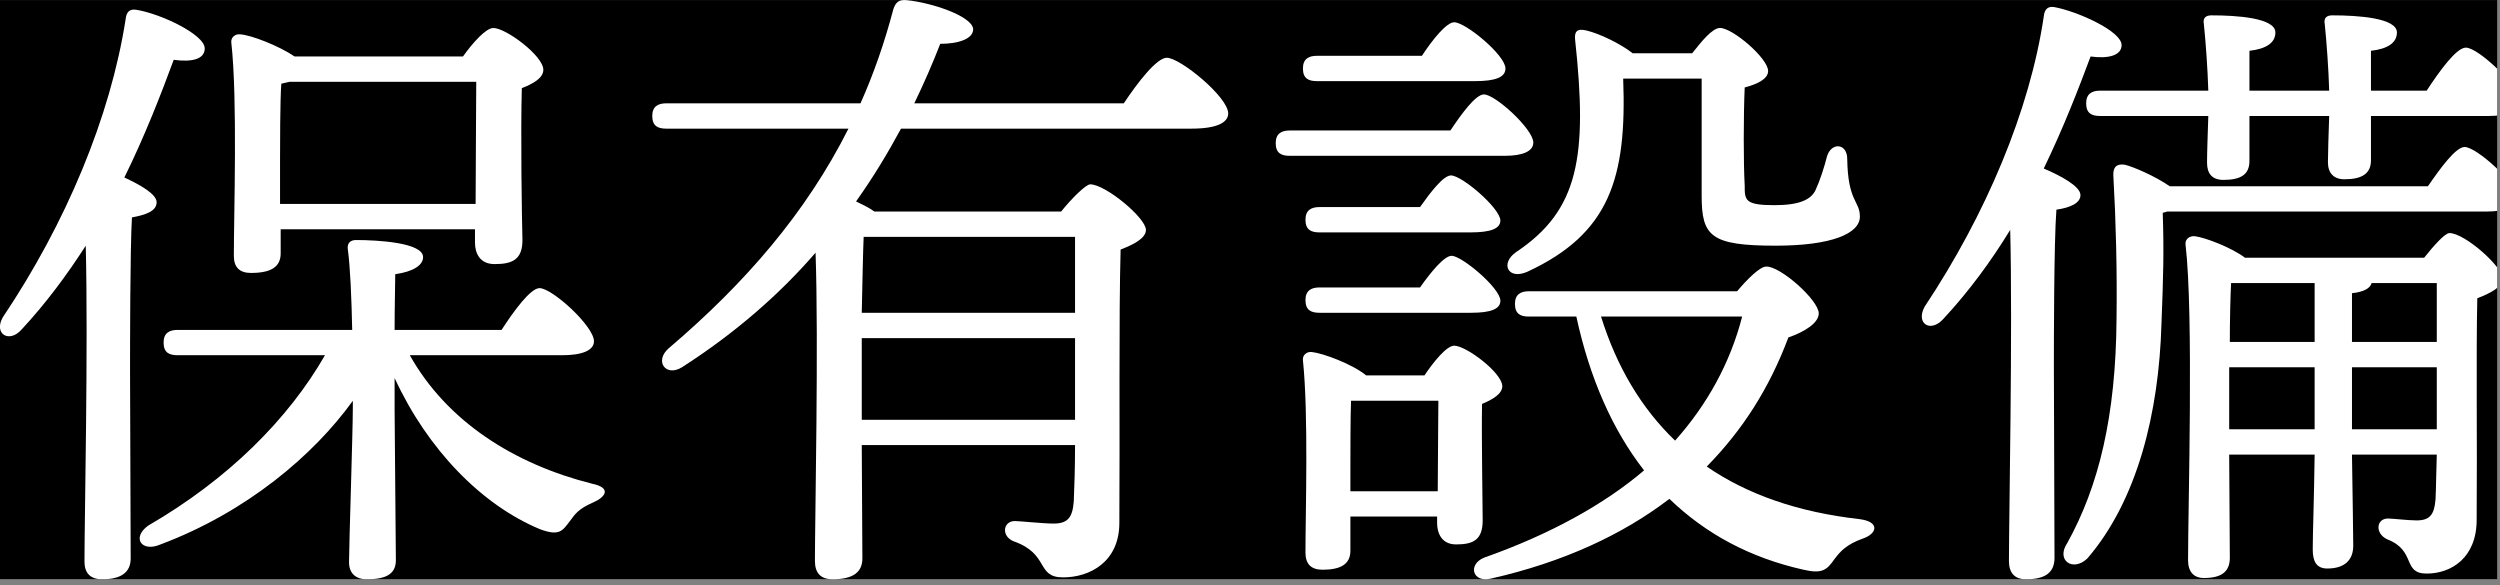 <svg width="158" height="37" viewBox="0 0 158 37" fill="none" xmlns="http://www.w3.org/2000/svg">
<rect x="0" y="0" width="158" height="37" fill="#808080" stroke="none"/>
<g clip-path="url(#clip0_8786_3121)">
<rect width="159.25" height="36.607" transform="translate(-0.004 0.003)" fill="black"/>
<path d="M8.259 35.29C8.259 36.17 7.659 36.61 6.459 36.61C5.699 36.61 5.339 36.21 5.339 35.49C5.339 32.81 5.579 21.81 5.419 15.53C4.259 17.33 2.939 19.13 1.379 20.81C0.579 21.73 -0.421 21.09 0.179 20.05C4.179 14.09 6.979 7.38 7.939 1.22C7.979 0.78 8.179 0.54 8.619 0.62C10.139 0.86 12.939 2.18 12.939 3.06C12.939 3.74 12.139 3.94 10.979 3.78C10.179 5.94 9.179 8.54 7.859 11.22C8.819 11.66 9.899 12.26 9.899 12.78C9.899 13.34 9.219 13.58 8.339 13.74C8.219 15.7 8.219 22.18 8.219 23.46L8.259 35.3V35.29ZM25.899 22.45C28.259 26.65 32.499 29.33 37.419 30.57C38.739 30.85 38.179 31.45 37.539 31.73C36.539 32.17 36.379 32.45 36.019 32.93C35.539 33.57 35.339 33.89 34.139 33.45C30.459 31.93 27.019 28.41 24.939 23.89V25.89C24.939 27.21 25.019 34.29 25.019 35.41C25.019 36.29 24.379 36.61 23.179 36.61C22.499 36.61 22.059 36.25 22.059 35.53C22.059 34.49 22.299 27.29 22.299 25.77V25.33C19.819 28.77 15.579 32.37 10.139 34.41C8.939 34.93 8.299 33.97 9.379 33.21C14.419 30.29 18.219 26.49 20.539 22.45H11.219C10.699 22.45 10.339 22.29 10.339 21.65C10.339 21.05 10.699 20.85 11.219 20.85H22.259C22.219 18.93 22.139 16.89 21.979 15.73C21.939 15.37 22.139 15.17 22.499 15.17C23.859 15.17 26.739 15.33 26.739 16.25C26.739 16.77 26.099 17.17 24.979 17.33C24.979 17.97 24.939 19.37 24.939 20.85H31.699C32.499 19.61 33.539 18.21 34.099 18.21C34.899 18.21 37.539 20.61 37.539 21.57C37.539 22.13 36.819 22.45 35.539 22.45H25.899ZM17.739 16.01C17.739 16.89 17.099 17.25 15.859 17.25C15.139 17.25 14.779 16.89 14.779 16.17C14.779 13.49 15.019 6.29 14.619 2.69C14.579 2.37 14.859 2.13 15.179 2.17C15.859 2.21 17.619 2.89 18.619 3.57H29.259C29.859 2.73 30.699 1.77 31.179 1.77C31.979 1.77 34.339 3.53 34.339 4.41C34.339 4.93 33.699 5.29 32.979 5.57C32.899 8.29 32.979 13.81 33.019 15.17C33.019 16.41 32.379 16.69 31.259 16.69C30.299 16.69 30.019 15.97 30.019 15.33V14.49H17.739V16.01ZM30.059 12.89C30.059 10.49 30.099 6.97 30.099 5.17H18.299C18.139 5.21 17.939 5.25 17.779 5.29C17.699 6.29 17.699 9.37 17.699 10.13V12.89H30.059Z" fill="white"/>
<path d="M71.023 6.53C71.903 5.21 73.103 3.65 73.743 3.65C74.583 3.65 77.623 6.13 77.623 7.17C77.623 7.73 76.943 8.13 75.303 8.13H56.943C56.103 9.69 55.183 11.21 54.103 12.73C54.503 12.93 54.943 13.13 55.263 13.37H67.063C67.703 12.57 68.623 11.65 68.903 11.65C69.863 11.65 72.423 13.77 72.423 14.53C72.423 15.05 71.663 15.45 70.823 15.77C70.703 20.09 70.783 27.25 70.743 33.05C70.743 35.49 68.903 36.49 67.183 36.49C65.463 36.49 66.343 35.01 64.063 34.21C63.263 33.89 63.383 32.93 64.143 32.93C64.423 32.93 65.943 33.09 66.583 33.09C67.463 33.09 67.783 32.73 67.863 31.69C67.903 30.77 67.943 29.49 67.943 28.13H54.463L54.503 35.29C54.503 36.17 53.903 36.61 52.623 36.61C51.863 36.61 51.503 36.21 51.503 35.45C51.503 32.85 51.743 21.61 51.543 15.97C49.263 18.61 46.463 21.05 43.103 23.21C42.063 23.85 41.343 22.81 42.263 22.01C47.103 17.89 50.943 13.45 53.623 8.13H42.103C41.583 8.13 41.223 7.97 41.223 7.33C41.223 6.73 41.583 6.53 42.103 6.53H54.383C55.223 4.65 55.903 2.69 56.463 0.57C56.623 0.09 56.863 -0.03 57.303 0.01C58.903 0.17 61.383 1.01 61.503 1.81C61.543 2.45 60.583 2.77 59.423 2.77C58.943 4.01 58.383 5.29 57.783 6.53H71.023ZM54.583 14.97C54.543 15.89 54.503 17.85 54.463 19.77H67.943V14.97H54.583ZM54.463 26.53H67.943V21.37H54.463V26.53Z" fill="white"/>
<path d="M91.665 8.247C92.385 7.167 93.265 5.967 93.785 5.967C94.505 5.967 96.905 8.167 96.905 9.007C96.905 9.567 96.225 9.847 95.105 9.847H81.505C80.985 9.847 80.625 9.687 80.625 9.047C80.625 8.447 80.985 8.247 81.505 8.247H91.665ZM90.025 23.727C90.585 22.887 91.425 21.847 91.905 21.847C92.665 21.847 94.945 23.567 94.945 24.407C94.945 24.887 94.345 25.247 93.665 25.527C93.625 27.647 93.705 31.767 93.705 32.887C93.705 34.127 93.105 34.407 92.025 34.407C91.105 34.407 90.825 33.687 90.825 33.047V32.647H85.345V34.807C85.345 35.647 84.745 36.007 83.585 36.007C82.865 36.007 82.505 35.647 82.505 34.927C82.505 32.407 82.705 26.207 82.345 22.767C82.305 22.447 82.585 22.207 82.905 22.247C83.625 22.327 85.465 23.007 86.345 23.727H90.025ZM83.225 5.127C82.705 5.127 82.345 4.967 82.345 4.327C82.345 3.727 82.705 3.527 83.225 3.527H89.865C90.545 2.487 91.425 1.407 91.905 1.407C92.625 1.407 95.145 3.487 95.145 4.327C95.145 4.887 94.505 5.127 93.225 5.127H83.225ZM89.745 13.087C90.425 12.127 91.225 11.087 91.705 11.087C92.385 11.087 94.785 13.127 94.825 13.927C94.825 14.447 94.225 14.687 92.945 14.687H83.385C82.865 14.687 82.505 14.527 82.505 13.887C82.505 13.287 82.865 13.087 83.385 13.087H89.745ZM89.745 18.167C90.425 17.207 91.265 16.167 91.745 16.167C92.385 16.167 94.825 18.207 94.825 19.007C94.825 19.527 94.225 19.767 92.985 19.767H83.385C82.865 19.767 82.505 19.607 82.505 18.967C82.505 18.367 82.865 18.167 83.385 18.167H89.745ZM90.865 31.047C90.865 29.287 90.905 26.847 90.905 25.327H85.385C85.345 26.287 85.345 28.887 85.345 29.607V31.047H90.865ZM109.785 18.407C110.425 17.647 111.225 16.847 111.625 16.847C112.505 16.807 114.945 18.967 114.945 19.807C114.945 20.407 114.065 20.967 113.025 21.327C111.825 24.527 110.145 27.167 107.865 29.487C110.425 31.247 113.625 32.367 117.505 32.807C118.825 32.967 118.665 33.727 117.705 34.047C116.705 34.407 116.305 34.847 115.945 35.327C115.465 36.007 115.185 36.287 113.985 36.007C110.585 35.247 107.785 33.727 105.505 31.527C102.585 33.767 98.825 35.527 94.225 36.567C93.065 36.847 92.745 35.687 93.785 35.247C97.985 33.767 101.425 31.847 103.905 29.727C101.905 27.167 100.465 23.887 99.625 20.007H96.625C96.105 20.007 95.745 19.847 95.745 19.207C95.745 18.607 96.105 18.407 96.625 18.407H109.785ZM102.585 4.967C102.825 11.287 101.705 14.767 96.545 17.167C95.305 17.727 94.785 16.647 95.825 15.927C99.785 13.287 100.345 9.887 99.545 2.487C99.505 2.047 99.625 1.767 100.265 1.927C101.105 2.127 102.425 2.767 103.185 3.367H106.945C107.545 2.607 108.225 1.767 108.705 1.767C109.505 1.767 111.745 3.687 111.745 4.487C111.745 5.007 111.025 5.327 110.265 5.527C110.185 7.367 110.185 10.287 110.265 11.727C110.265 12.647 110.265 12.967 112.145 12.967C113.745 12.967 114.465 12.607 114.745 12.007C115.025 11.407 115.305 10.527 115.465 9.887C115.745 8.967 116.745 9.047 116.745 10.047C116.785 12.767 117.545 12.687 117.545 13.687C117.545 14.767 115.745 15.527 112.225 15.527C108.105 15.527 107.545 14.927 107.545 12.367V4.967H102.585ZM101.185 20.007C102.185 23.207 103.745 25.807 105.865 27.847C107.865 25.607 109.345 22.967 110.105 20.007H101.185Z" fill="white"/>
<path d="M129.845 35.25C129.845 36.17 129.285 36.61 128.045 36.61C127.325 36.61 126.965 36.21 126.965 35.45C126.965 32.69 127.205 20.81 127.045 14.53C125.845 16.49 124.445 18.41 122.805 20.17C122.005 21.05 121.045 20.45 121.645 19.37C125.525 13.53 128.285 6.97 129.165 1.05C129.205 0.61 129.405 0.37 129.845 0.45C131.325 0.73 134.085 1.97 134.085 2.85C134.085 3.49 133.285 3.73 132.125 3.57C131.365 5.61 130.405 8.09 129.165 10.65C130.205 11.09 131.485 11.77 131.485 12.33C131.485 12.85 130.805 13.13 129.965 13.25C129.805 15.29 129.805 21.89 129.805 23.21L129.845 35.25ZM153.445 11.77C154.245 10.61 155.205 9.29 155.765 9.29C156.525 9.29 159.085 11.61 159.085 12.49C159.085 13.05 158.405 13.37 157.125 13.37H136.965L136.685 13.45C136.765 15.89 136.725 17.37 136.605 20.45C136.445 26.09 135.085 31.61 131.925 35.29C131.005 36.17 129.925 35.41 130.645 34.33C132.645 30.73 133.725 26.29 133.765 20.13C133.805 17.13 133.725 13.93 133.565 11.13C133.525 10.57 133.765 10.33 134.285 10.41C134.805 10.53 136.205 11.13 137.125 11.77H153.445ZM139.565 5.73C139.525 4.37 139.405 2.69 139.285 1.53C139.205 1.13 139.405 0.97 139.765 0.97C141.365 0.97 143.805 1.13 143.805 2.05C143.805 2.69 143.245 3.09 142.165 3.21V5.73H147.205C147.165 4.37 147.045 2.69 146.925 1.53C146.845 1.13 147.045 0.97 147.405 0.97C149.005 0.97 151.485 1.13 151.485 2.05C151.485 2.69 150.925 3.09 149.845 3.21V5.73H153.365C154.205 4.45 155.245 3.01 155.845 3.01C156.645 3.01 159.245 5.49 159.245 6.41C159.245 7.01 158.485 7.33 157.285 7.33H149.845V10.13C149.845 10.97 149.285 11.33 148.165 11.33C147.485 11.33 147.125 10.93 147.125 10.25C147.125 9.65 147.165 8.57 147.205 7.33H142.165V10.17C142.165 11.01 141.645 11.37 140.525 11.37C139.805 11.37 139.485 10.97 139.485 10.29C139.485 9.65 139.525 8.57 139.565 7.33H132.725C132.205 7.33 131.845 7.17 131.845 6.53C131.845 5.93 132.205 5.73 132.725 5.73H139.565ZM153.205 16.29C153.805 15.53 154.525 14.73 154.805 14.73C155.765 14.73 158.165 16.85 158.165 17.61C158.165 18.13 157.405 18.53 156.565 18.85C156.485 22.41 156.565 28.09 156.525 32.85C156.525 35.25 154.925 36.25 153.365 36.25C151.805 36.25 152.725 34.81 150.885 34.09C150.085 33.73 150.165 32.77 150.925 32.77C151.205 32.77 152.205 32.89 152.725 32.89C153.565 32.89 153.845 32.53 153.925 31.57C153.965 30.81 153.965 29.81 154.005 28.73H148.645C148.685 31.65 148.725 33.61 148.725 34.49C148.725 35.37 148.205 35.93 147.085 35.93C146.405 35.93 146.165 35.49 146.165 34.73C146.165 33.69 146.245 31.73 146.285 28.73H140.885L140.925 35.25C140.925 36.13 140.405 36.53 139.285 36.53C138.645 36.53 138.285 36.13 138.285 35.41C138.285 31.97 138.645 19.85 138.125 15.45C138.085 15.13 138.365 14.89 138.725 14.93C139.365 15.01 141.045 15.65 141.885 16.29H153.205ZM146.285 27.13V23.21H140.885V27.13H146.285ZM141.005 17.89C140.965 18.65 140.925 20.13 140.925 21.61H146.285V17.89H141.005ZM148.645 21.61H154.005V17.89H149.885C149.805 18.21 149.405 18.45 148.645 18.53V21.61ZM154.005 27.13V23.21H148.645V27.13H154.005Z" fill="white"/>
</g>
<defs>
<clipPath id="clip0_8786_3121">
<rect width="157.82" height="36.6" fill="white"/>
</clipPath>
</defs>
</svg>
